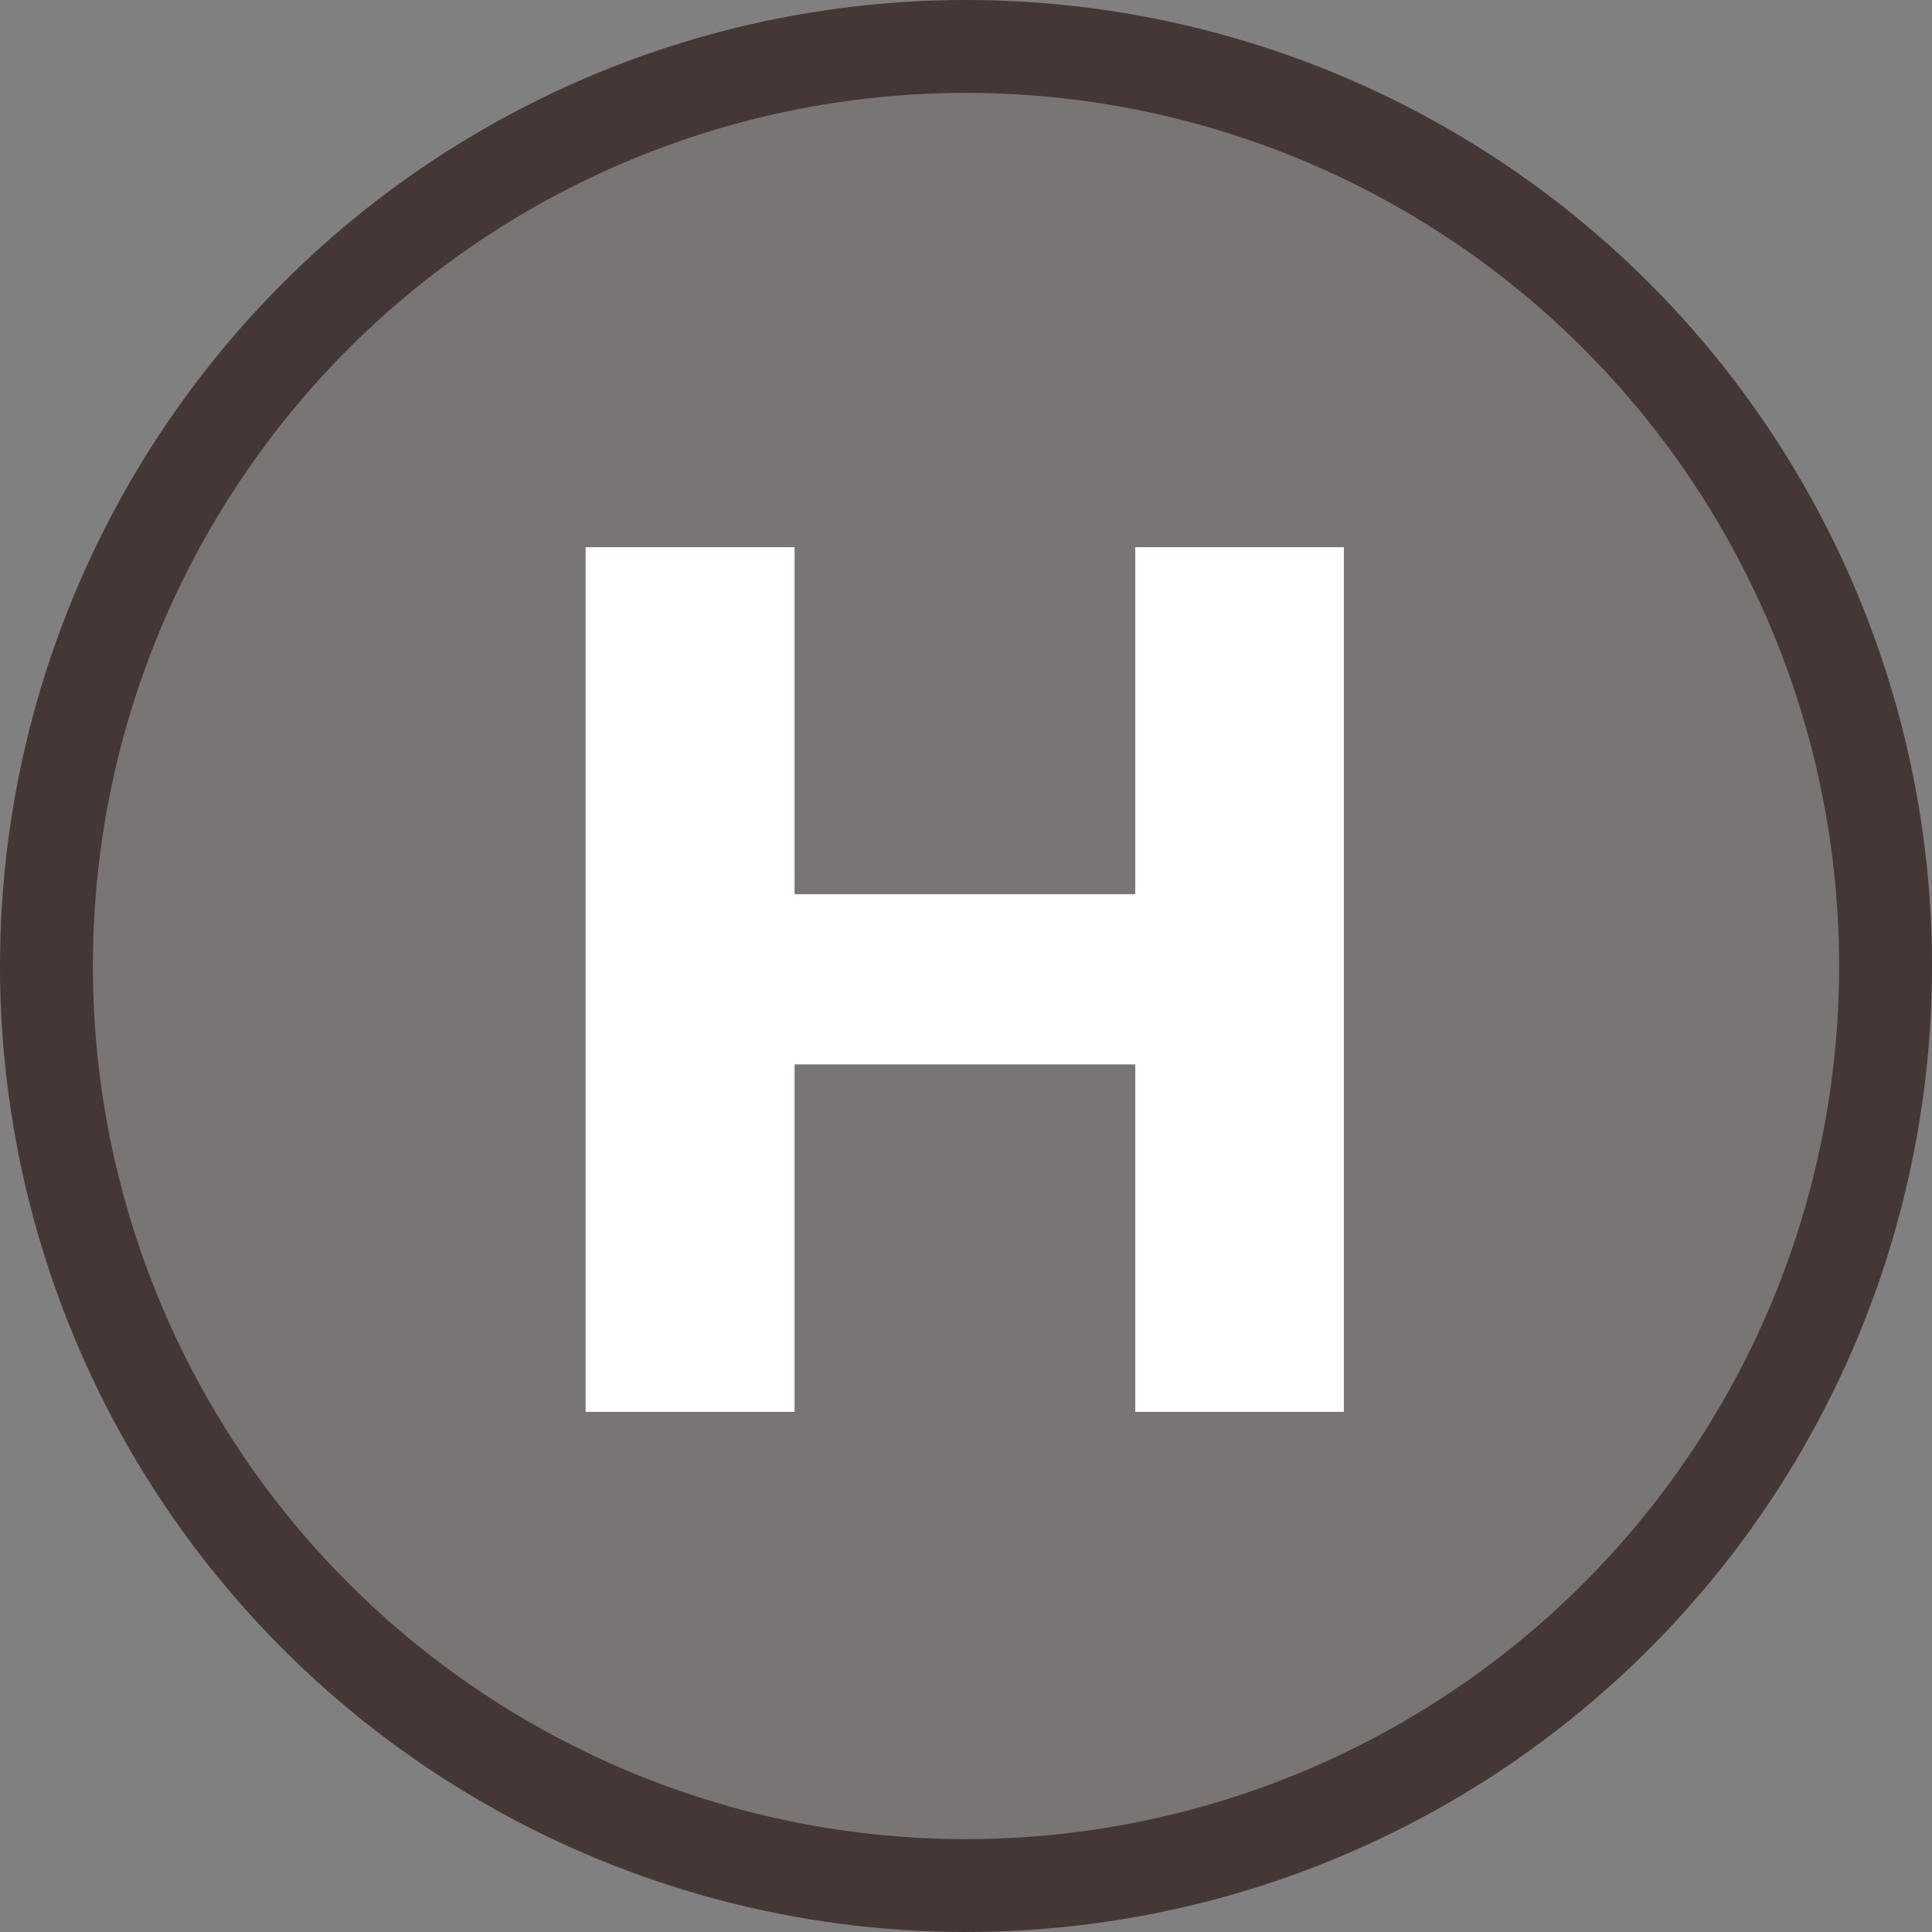 <svg width="26" height="26" viewBox="0 0 26 26" fill="none" xmlns="http://www.w3.org/2000/svg">
<rect x="0" y="0" width="26" height="26" fill="#808080" stroke="none"/>
<circle cx="13" cy="13" r="12.375" fill="#797575" stroke="#463737" stroke-width="1.25"/>
<path d="M7.881 19V7.364H10.693V12.034H15.278V7.364H18.085V19H15.278V14.324H10.693V19H7.881Z" fill="white"/>
</svg>
